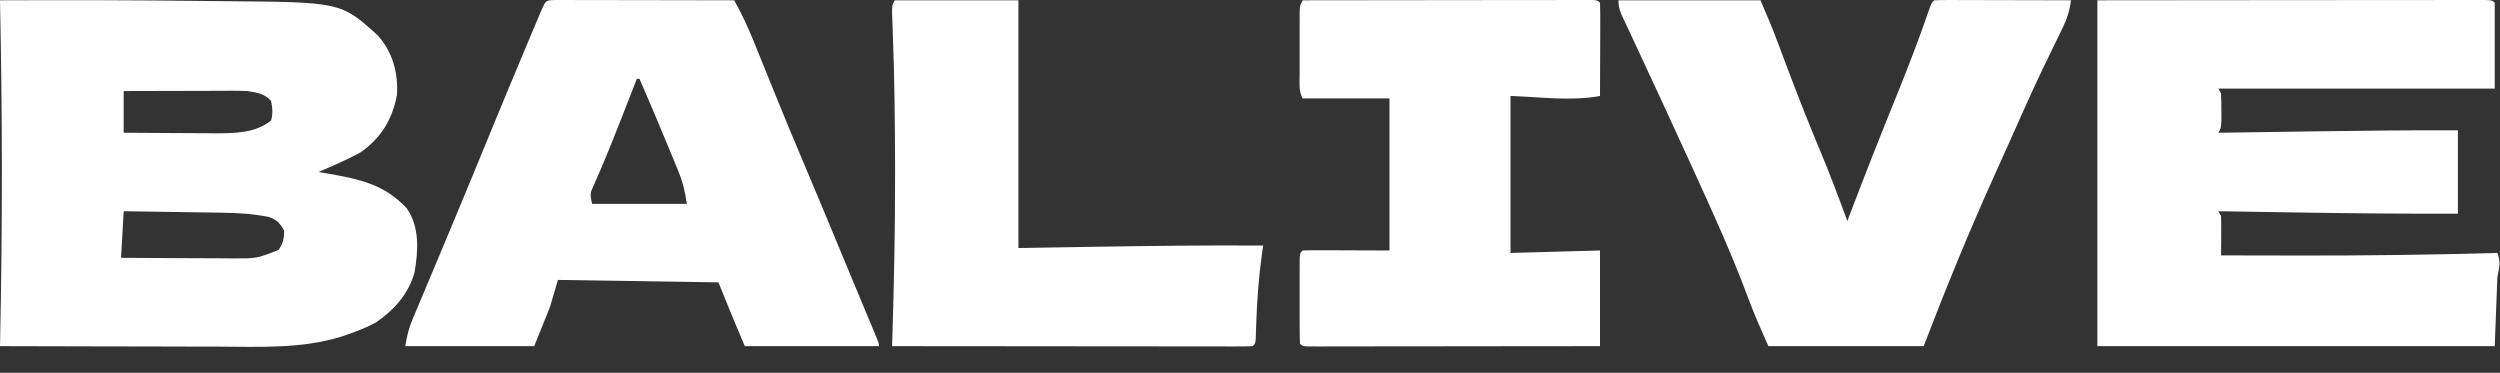 <?xml version="1.0" encoding="UTF-8"?> <svg xmlns="http://www.w3.org/2000/svg" width="114" height="17" viewBox="0 0 114 17" fill="none"><rect x="0" y="0" width="114" height="17" fill="#333333" stroke="none"/><path d="M0 0.014C3.079 0.001 6.157 0.007 9.235 0.043C9.561 0.047 9.887 0.05 10.213 0.053C15.543 0.096 15.543 0.096 17.206 1.595C17.906 2.348 18.171 3.356 18.098 4.343C17.898 5.424 17.388 6.284 16.44 6.948C15.821 7.285 15.171 7.566 14.52 7.843C14.672 7.869 14.824 7.894 14.981 7.921C16.449 8.181 17.54 8.418 18.551 9.503C19.146 10.353 19.07 11.452 18.904 12.419C18.632 13.388 18.002 14.114 17.144 14.702C16.718 14.934 16.287 15.102 15.825 15.259C15.747 15.287 15.669 15.314 15.589 15.342C13.781 15.912 11.829 15.814 9.949 15.806C9.661 15.805 9.373 15.805 9.085 15.805C8.333 15.804 7.581 15.802 6.829 15.799C6.059 15.797 5.289 15.796 4.519 15.795C3.013 15.792 1.506 15.788 0 15.784C0.002 15.706 0.003 15.628 0.005 15.548C0.114 10.364 0.11 5.198 0 0.014ZM5.64 4.152C5.64 4.78 5.64 5.407 5.64 6.053C6.336 6.059 7.032 6.063 7.727 6.066C7.964 6.067 8.2 6.068 8.436 6.07C8.778 6.073 9.119 6.074 9.46 6.075C9.564 6.076 9.668 6.078 9.776 6.079C10.677 6.079 11.656 6.076 12.36 5.494C12.45 5.189 12.428 4.908 12.36 4.599C12.049 4.267 11.734 4.222 11.28 4.152C11.085 4.143 10.889 4.139 10.694 4.139C10.525 4.139 10.525 4.139 10.352 4.139C10.172 4.14 10.172 4.14 9.988 4.141C9.801 4.141 9.801 4.141 9.611 4.142C9.215 4.142 8.819 4.144 8.422 4.145C8.154 4.146 7.885 4.146 7.616 4.147C6.957 4.148 6.299 4.15 5.64 4.152ZM5.64 9.632C5.6 10.334 5.561 11.035 5.52 11.757C6.376 11.763 7.232 11.767 8.089 11.77C8.38 11.771 8.671 11.772 8.962 11.774C9.381 11.777 9.8 11.778 10.219 11.779C10.349 11.78 10.478 11.781 10.612 11.783C11.71 11.787 11.71 11.787 12.705 11.394C12.909 11.098 12.953 10.879 12.96 10.527C12.785 10.201 12.638 10.02 12.261 9.896C11.516 9.742 10.796 9.706 10.034 9.698C9.908 9.696 9.782 9.694 9.652 9.691C9.252 9.685 8.852 9.679 8.453 9.674C8.18 9.67 7.907 9.666 7.635 9.661C6.97 9.65 6.305 9.641 5.64 9.632Z" fill="white"></path><path d="M95.64 0.014C100.149 0.009 100.149 0.009 102.032 0.008C103.335 0.008 104.638 0.007 105.94 0.005C106.889 0.004 107.837 0.004 108.786 0.003C109.288 0.003 109.791 0.003 110.293 0.002C110.766 0.001 111.238 0.001 111.711 0.001C111.885 0.001 112.059 0.001 112.233 0.001C112.469 4.56481e-05 112.705 0 112.942 0C113.141 0 113.141 0 113.344 0C113.64 0.014 113.64 0.014 113.76 0.126C113.76 1.418 113.76 2.709 113.76 4.04C109.602 4.04 105.444 4.04 101.16 4.04C101.199 4.114 101.239 4.188 101.28 4.264C101.291 4.525 101.295 4.786 101.295 5.047C101.295 5.258 101.295 5.258 101.296 5.473C101.28 5.83 101.28 5.83 101.16 6.053C101.256 6.052 101.352 6.051 101.451 6.049C102.37 6.036 103.289 6.023 104.208 6.01C104.681 6.003 105.153 5.996 105.625 5.989C107.777 5.958 109.928 5.935 112.08 5.942C112.08 7.196 112.08 8.451 112.08 9.744C109.714 9.75 107.35 9.731 104.984 9.692C104.551 9.685 104.117 9.679 103.683 9.672C102.842 9.659 102.001 9.646 101.16 9.632C101.199 9.706 101.239 9.78 101.28 9.856C101.288 10.16 101.291 10.461 101.287 10.765C101.287 10.849 101.286 10.933 101.286 11.02C101.284 11.229 101.282 11.437 101.28 11.646C102.412 11.649 103.545 11.651 104.677 11.652C104.803 11.653 104.803 11.653 104.932 11.653C107.916 11.656 110.897 11.62 113.88 11.534C114.044 11.976 113.973 12.13 113.88 12.652C113.84 13.685 113.8 14.719 113.76 15.784C107.78 15.784 101.8 15.784 95.64 15.784C95.64 10.58 95.64 5.376 95.64 0.014Z" fill="white"></path><path d="M25.298 0C25.449 0.001 25.601 0.001 25.756 0.001C25.839 0.001 25.922 0.001 26.008 0.001C26.284 0.001 26.56 0.002 26.836 0.003C27.027 0.003 27.218 0.003 27.409 0.003C27.912 0.004 28.415 0.005 28.918 0.006C29.431 0.007 29.945 0.008 30.458 0.008C31.465 0.01 32.473 0.012 33.48 0.014C33.826 0.636 34.118 1.258 34.381 1.914C34.419 2.008 34.458 2.102 34.497 2.2C34.579 2.401 34.66 2.603 34.742 2.805C34.956 3.336 35.172 3.866 35.388 4.397C35.431 4.502 35.473 4.607 35.517 4.716C35.862 5.562 36.213 6.406 36.571 7.249C37.174 8.674 37.769 10.102 38.361 11.531C38.59 12.084 38.821 12.638 39.052 13.191C39.152 13.432 39.252 13.673 39.353 13.914C39.418 14.069 39.483 14.225 39.547 14.38C39.637 14.595 39.727 14.81 39.816 15.024C39.893 15.208 39.893 15.208 39.971 15.396C40.081 15.672 40.081 15.672 40.081 15.784C38.061 15.784 36.041 15.784 33.961 15.784C33.547 14.819 33.152 13.848 32.761 12.876C29.137 12.82 29.137 12.82 25.441 12.764C25.322 13.17 25.203 13.576 25.081 13.994C24.843 14.585 24.605 15.175 24.36 15.784C22.42 15.784 20.48 15.784 18.48 15.784C18.563 15.32 18.628 14.999 18.804 14.579C18.867 14.429 18.867 14.429 18.931 14.275C18.999 14.114 18.999 14.114 19.069 13.95C19.116 13.838 19.163 13.725 19.212 13.608C19.365 13.243 19.519 12.878 19.673 12.512C19.778 12.261 19.884 12.009 19.989 11.758C20.195 11.267 20.401 10.775 20.607 10.284C20.924 9.53 21.237 8.774 21.548 8.018C21.593 7.907 21.639 7.797 21.686 7.683C21.864 7.25 22.042 6.818 22.22 6.385C22.814 4.937 23.414 3.492 24.022 2.049C24.092 1.881 24.163 1.713 24.233 1.545C24.332 1.311 24.431 1.076 24.53 0.842C24.587 0.706 24.644 0.571 24.703 0.431C24.89 0.017 24.89 0.017 25.298 0ZM29.041 3.593C29.005 3.684 28.969 3.775 28.933 3.869C28.797 4.217 28.66 4.565 28.524 4.912C28.463 5.067 28.403 5.221 28.343 5.376C27.947 6.386 27.547 7.394 27.102 8.386C26.9 8.831 26.9 8.831 27 9.297C28.426 9.297 29.852 9.297 31.32 9.297C31.231 8.712 31.145 8.319 30.925 7.787C30.87 7.652 30.814 7.516 30.757 7.377C30.697 7.234 30.638 7.091 30.578 6.948C30.518 6.802 30.457 6.656 30.397 6.51C29.994 5.534 29.585 4.561 29.16 3.593C29.121 3.593 29.081 3.593 29.041 3.593Z" fill="white"></path><path d="M73.8 0.014C75.938 0.014 78.077 0.014 80.28 0.014C80.56 0.668 80.833 1.308 81.079 1.971C81.137 2.126 81.195 2.28 81.253 2.435C81.283 2.514 81.312 2.594 81.343 2.676C81.865 4.073 82.407 5.46 82.984 6.838C83.432 7.91 83.842 8.992 84.24 10.08C84.267 10.008 84.294 9.937 84.321 9.863C85.017 8.023 85.741 6.195 86.481 4.371C87.001 3.087 87.5 1.801 87.948 0.493C88.08 0.126 88.08 0.126 88.2 0.014C88.395 0.003 88.591 0.001 88.786 0.001C88.911 0.001 89.036 0.001 89.165 0.001C89.301 0.002 89.436 0.002 89.576 0.003C89.715 0.003 89.853 0.003 89.996 0.003C90.44 0.004 90.883 0.006 91.327 0.007C91.627 0.007 91.927 0.008 92.228 0.008C92.965 0.01 93.702 0.012 94.44 0.014C94.373 0.48 94.258 0.862 94.048 1.289C93.991 1.405 93.935 1.521 93.877 1.641C93.815 1.766 93.753 1.891 93.69 2.02C93.557 2.294 93.425 2.567 93.293 2.841C93.242 2.948 93.242 2.948 93.189 3.056C92.646 4.186 92.141 5.332 91.631 6.475C91.416 6.958 91.198 7.441 90.98 7.924C89.804 10.519 88.737 13.13 87.72 15.784C85.383 15.784 83.047 15.784 80.64 15.784C80.302 15.029 79.98 14.302 79.695 13.534C78.949 11.525 78.052 9.575 77.16 7.619C77.127 7.546 77.093 7.473 77.059 7.398C76.212 5.539 75.349 3.686 74.486 1.833C74.428 1.71 74.371 1.587 74.313 1.46C74.221 1.264 74.129 1.069 74.036 0.875C73.886 0.564 73.8 0.361 73.8 0.014Z" fill="white"></path><path d="M59.4 0.014C61.151 0.011 62.901 0.009 64.651 0.008C65.464 0.008 66.276 0.007 67.089 0.005C67.873 0.004 68.656 0.004 69.439 0.003C69.739 0.003 70.039 0.003 70.338 0.002C70.757 0.001 71.175 0.001 71.593 0.001C71.718 0.001 71.843 0 71.972 0C72.086 0 72.199 0 72.316 0C72.415 0 72.513 0 72.615 0C72.84 0.014 72.84 0.014 72.96 0.126C72.971 0.44 72.974 0.752 72.972 1.066C72.972 1.161 72.972 1.255 72.971 1.352C72.971 1.654 72.969 1.956 72.968 2.258C72.967 2.462 72.966 2.666 72.966 2.87C72.965 3.372 72.963 3.874 72.96 4.376C71.627 4.624 70.239 4.419 68.88 4.376C68.88 6.738 68.88 9.1 68.88 11.534C70.227 11.497 71.573 11.46 72.96 11.422C72.96 12.861 72.96 14.301 72.96 15.784C71.194 15.786 69.428 15.788 67.662 15.789C66.843 15.79 66.023 15.791 65.203 15.792C64.412 15.793 63.622 15.794 62.831 15.794C62.529 15.794 62.227 15.795 61.924 15.796C61.502 15.796 61.08 15.796 60.659 15.796C60.532 15.797 60.406 15.797 60.276 15.798C60.161 15.797 60.047 15.797 59.929 15.797C59.78 15.797 59.78 15.797 59.627 15.797C59.4 15.784 59.4 15.784 59.28 15.672C59.268 15.367 59.263 15.065 59.264 14.76C59.264 14.668 59.264 14.577 59.264 14.482C59.264 14.289 59.264 14.095 59.264 13.902C59.265 13.604 59.264 13.306 59.264 13.009C59.264 12.821 59.264 12.634 59.264 12.446C59.264 12.356 59.264 12.267 59.264 12.174C59.266 11.546 59.266 11.546 59.4 11.422C59.694 11.412 59.984 11.409 60.278 11.411C60.356 11.411 60.434 11.411 60.514 11.411C60.805 11.412 61.096 11.413 61.388 11.415C62.364 11.418 62.364 11.418 63.36 11.422C63.36 9.134 63.36 6.845 63.36 4.488C62.053 4.488 60.747 4.488 59.4 4.488C59.211 4.135 59.263 3.756 59.264 3.369C59.264 3.281 59.264 3.192 59.264 3.101C59.264 2.914 59.264 2.726 59.264 2.539C59.265 2.252 59.264 1.965 59.264 1.678C59.264 1.496 59.264 1.314 59.264 1.132C59.264 1.046 59.264 0.96 59.264 0.871C59.266 0.263 59.266 0.263 59.4 0.014Z" fill="white"></path><path d="M40.8 0.014C42.661 0.014 44.523 0.014 46.44 0.014C46.44 3.742 46.44 7.469 46.44 11.31C48.133 11.282 48.133 11.282 49.86 11.254C52.441 11.213 55.02 11.179 57.6 11.198C57.584 11.306 57.569 11.413 57.552 11.524C57.397 12.63 57.318 13.728 57.281 14.844C57.278 14.95 57.274 15.056 57.27 15.165C57.266 15.308 57.266 15.308 57.261 15.453C57.24 15.672 57.24 15.672 57.12 15.784C56.908 15.794 56.695 15.797 56.482 15.797C56.343 15.797 56.205 15.797 56.062 15.798C55.909 15.797 55.755 15.797 55.598 15.796C55.436 15.796 55.274 15.796 55.112 15.796C54.671 15.796 54.23 15.796 53.788 15.795C53.328 15.794 52.868 15.794 52.407 15.794C51.535 15.794 50.662 15.793 49.79 15.792C48.797 15.79 47.803 15.79 46.81 15.789C44.767 15.788 42.724 15.786 40.68 15.784C40.684 15.665 40.688 15.547 40.691 15.425C40.765 12.953 40.821 10.484 40.815 8.011C40.815 7.873 40.815 7.735 40.815 7.593C40.814 5.565 40.787 3.539 40.712 1.512C40.708 1.383 40.708 1.383 40.703 1.251C40.696 1.024 40.687 0.796 40.678 0.569C40.68 0.238 40.68 0.238 40.8 0.014Z" fill="white"></path></svg> 